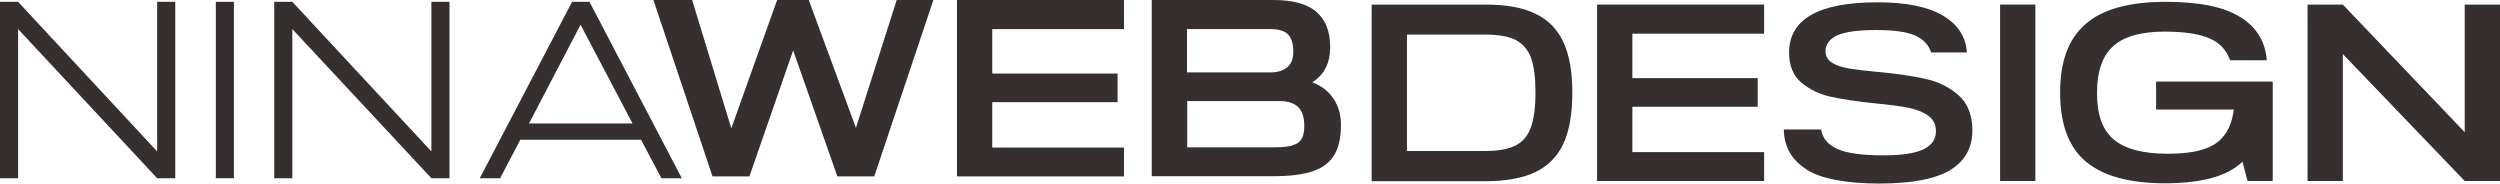 <svg xmlns="http://www.w3.org/2000/svg" id="Layer_1" data-name="Layer 1" viewBox="0 0 109.12 8.01"><defs><style>      .cls-1 {        isolation: isolate;      }      .cls-2 {        fill: #352f2f;        stroke-width: 0px;      }    </style></defs><path class="cls-2" d="M39.13,0h1.61l-2.58,7.7h-1.61l-1.93-5.5-1.91,5.5h-1.61l-2.58-7.7h1.69l1.71,5.6,2-5.6h1.38l2.06,5.58,1.78-5.58Z"></path><path class="cls-2" d="M49.06,1.27h-5.75v1.94h5.47v1.25h-5.47v1.98h5.75v1.26h-7.29V0h7.29v1.27Z"></path><path class="cls-2" d="M58.21,4.31c.21.32.32.7.32,1.13,0,.54-.09.98-.28,1.3-.19.33-.49.57-.91.72-.42.15-1,.23-1.72.23h-5.35V0h5.31c.85,0,1.48.17,1.88.52s.6.85.6,1.53c0,.34-.06.64-.19.9-.12.25-.32.47-.59.64.41.16.72.4.93.73ZM51.81,1.27v1.89h3.65c.31,0,.55-.08.73-.23.18-.15.26-.38.26-.68,0-.34-.08-.59-.23-.75-.15-.15-.41-.23-.76-.23h-3.65ZM56.43,6.34c.19-.06.32-.16.39-.29.07-.13.11-.31.11-.55,0-.36-.08-.63-.25-.81-.17-.18-.46-.28-.86-.28h-4v2.02h3.81c.35,0,.62-.03.81-.09Z"></path><path class="cls-2" d="M67.02.6c.55.26.96.68,1.22,1.24.26.56.39,1.3.39,2.21s-.13,1.66-.39,2.22c-.26.56-.67.97-1.22,1.24-.55.26-1.28.4-2.18.4h-4.97V.2h4.97c.9,0,1.63.13,2.18.4ZM66.15,6.35c.32-.16.54-.43.67-.79.13-.37.2-.87.2-1.51s-.06-1.15-.19-1.51c-.13-.36-.35-.62-.66-.79-.31-.16-.75-.24-1.33-.24h-3.43v5.08h3.43c.56,0,.99-.08,1.31-.24Z"></path><path class="cls-2" d="M77,1.47h-5.75v1.94h5.47v1.25h-5.47v1.98h5.75v1.26h-7.29V.2h7.29v1.27Z"></path><path class="cls-2" d="M78.86,7.4c-.65-.41-.99-.99-1-1.75h1.63c.05.37.28.65.68.84.4.19,1.08.29,2.03.29.82,0,1.41-.09,1.77-.27s.53-.44.53-.79c0-.29-.12-.52-.35-.68-.23-.16-.52-.27-.87-.34-.35-.07-.83-.13-1.44-.19-.79-.08-1.44-.18-1.94-.29-.5-.11-.92-.32-1.28-.62-.35-.3-.53-.74-.53-1.3,0-1.47,1.29-2.2,3.87-2.2,1.26,0,2.21.2,2.86.59.65.39.99.93,1.03,1.6h-1.56c-.11-.34-.34-.58-.7-.74-.36-.16-.92-.24-1.7-.24s-1.38.08-1.71.24c-.33.16-.5.39-.5.69,0,.21.1.38.29.5.19.12.44.2.74.25.3.05.72.1,1.26.15.85.08,1.55.18,2.1.31.55.12,1.02.36,1.42.71.4.35.6.87.6,1.54,0,.76-.33,1.34-.98,1.73s-1.68.58-3.09.58-2.52-.2-3.17-.61Z"></path><path class="cls-2" d="M87.3.2h1.54v7.7h-1.54V.2Z"></path><path class="cls-2" d="M99.2,3.56v4.34h-1.1l-.22-.84c-.34.32-.79.56-1.35.71s-1.23.23-2.03.23c-1.56,0-2.71-.32-3.46-.95-.75-.63-1.12-1.64-1.12-3.01s.37-2.35,1.11-2.99c.74-.65,1.91-.97,3.5-.97,1.47,0,2.55.22,3.26.67.71.44,1.09,1.07,1.15,1.88h-1.6c-.16-.45-.46-.77-.91-.96s-1.09-.29-1.94-.29c-1.03,0-1.78.21-2.25.63-.47.42-.71,1.1-.71,2.05s.24,1.61.72,2.02,1.26.63,2.35.63c.64,0,1.16-.06,1.56-.19.4-.12.71-.33.92-.61.22-.28.36-.66.42-1.13h-3.39v-1.22h5.07Z"></path><path class="cls-2" d="M107.58.2h1.54v7.7h-1.54l-5.32-5.54v5.54h-1.54V.2h1.54l5.32,5.57V.2Z"></path><g class="cls-1"><path class="cls-2" d="M6.86.08h.79v7.7h-.79L.79,1.27v6.51h-.79V.08h.79l6.07,6.53V.08Z"></path><path class="cls-2" d="M9.42.08h.79v7.7h-.79V.08Z"></path><path class="cls-2" d="M18.83.08h.79v7.7h-.79L12.76,1.27v6.51h-.79V.08h.79l6.07,6.53V.08Z"></path><path class="cls-2" d="M28.87,7.78l-.89-1.68h-5.27l-.88,1.68h-.89L24.97.08h.76l4.03,7.7h-.88ZM23.09,5.39h4.52l-2.27-4.31-2.25,4.31Z"></path></g></svg>